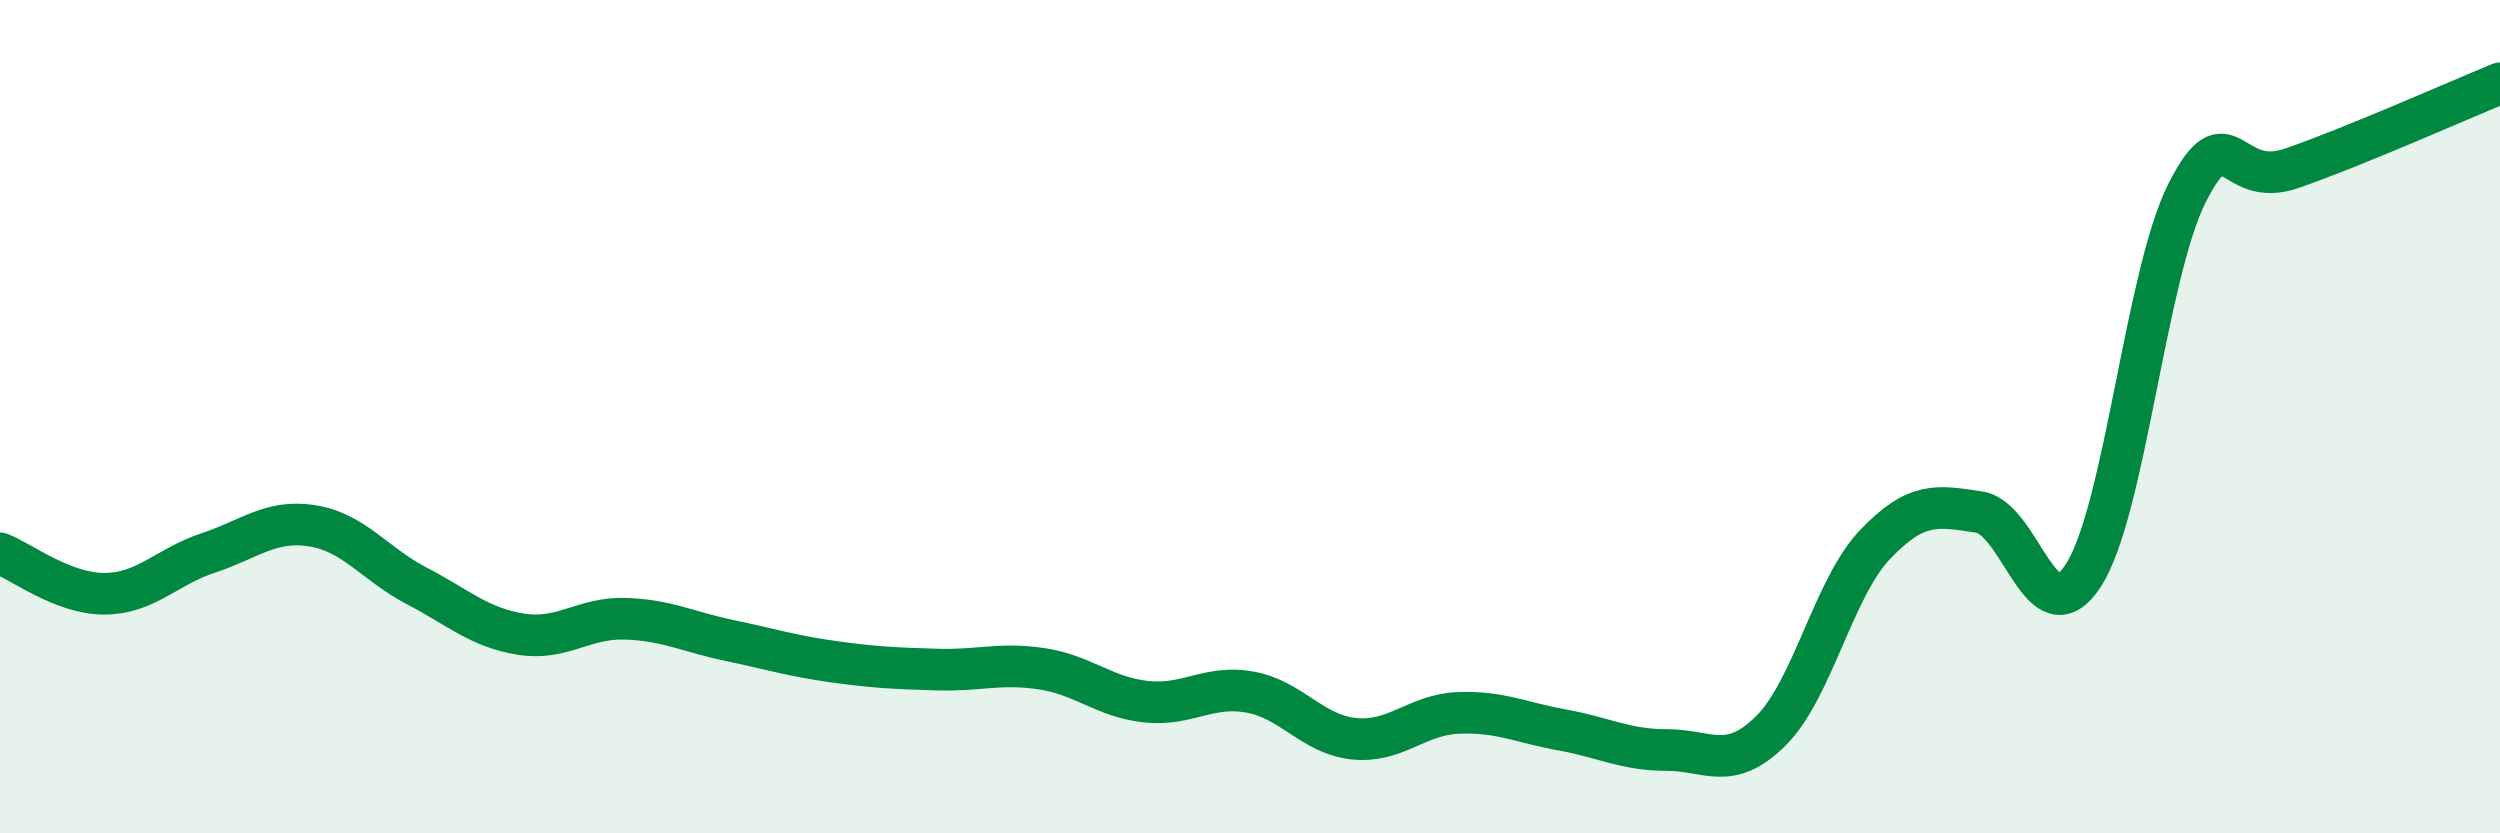 
    <svg width="60" height="20" viewBox="0 0 60 20" xmlns="http://www.w3.org/2000/svg">
      <path
        d="M 0,13.28 C 0.5,13.47 1.5,14.25 2.5,14.25 C 3.5,14.25 4,13.6 5,13.27 C 6,12.94 6.5,12.46 7.5,12.62 C 8.5,12.78 9,13.54 10,14.06 C 11,14.58 11.5,15.06 12.5,15.22 C 13.5,15.38 14,14.82 15,14.85 C 16,14.88 16.5,15.16 17.5,15.37 C 18.5,15.58 19,15.74 20,15.88 C 21,16.02 21.5,16.04 22.5,16.07 C 23.5,16.1 24,15.9 25,16.05 C 26,16.2 26.5,16.73 27.5,16.84 C 28.5,16.95 29,16.43 30,16.61 C 31,16.79 31.5,17.63 32.5,17.73 C 33.5,17.83 34,17.15 35,17.11 C 36,17.07 36.5,17.34 37.5,17.52 C 38.5,17.7 39,18 40,18 C 41,18 41.5,18.53 42.5,17.54 C 43.5,16.55 44,14.12 45,13.07 C 46,12.02 46.5,12.14 47.5,12.29 C 48.5,12.44 49,15.35 50,13.81 C 51,12.27 51.5,6.56 52.5,4.61 C 53.5,2.66 53.5,4.56 55,4.04 C 56.5,3.52 59,2.41 60,2L60 20L0 20Z"
        fill="#008740"
        opacity="0.1"
        stroke-linecap="round"
        stroke-linejoin="round"
      />
      <path
        d="M 0,13.28 C 0.5,13.47 1.5,14.25 2.5,14.25 C 3.5,14.25 4,13.6 5,13.27 C 6,12.94 6.5,12.46 7.5,12.62 C 8.5,12.78 9,13.54 10,14.06 C 11,14.58 11.5,15.06 12.5,15.22 C 13.5,15.38 14,14.82 15,14.85 C 16,14.88 16.5,15.16 17.5,15.37 C 18.5,15.58 19,15.74 20,15.88 C 21,16.02 21.5,16.04 22.5,16.07 C 23.5,16.1 24,15.9 25,16.05 C 26,16.2 26.5,16.73 27.5,16.84 C 28.5,16.95 29,16.43 30,16.61 C 31,16.79 31.5,17.63 32.5,17.73 C 33.5,17.83 34,17.15 35,17.11 C 36,17.07 36.5,17.34 37.5,17.52 C 38.5,17.7 39,18 40,18 C 41,18 41.5,18.53 42.5,17.54 C 43.5,16.55 44,14.12 45,13.07 C 46,12.02 46.5,12.14 47.5,12.29 C 48.5,12.44 49,15.35 50,13.81 C 51,12.27 51.5,6.56 52.5,4.61 C 53.5,2.66 53.5,4.56 55,4.04 C 56.5,3.52 59,2.41 60,2"
        stroke="#008740"
        stroke-width="1"
        fill="none"
        stroke-linecap="round"
        stroke-linejoin="round"
      />
    </svg>
  